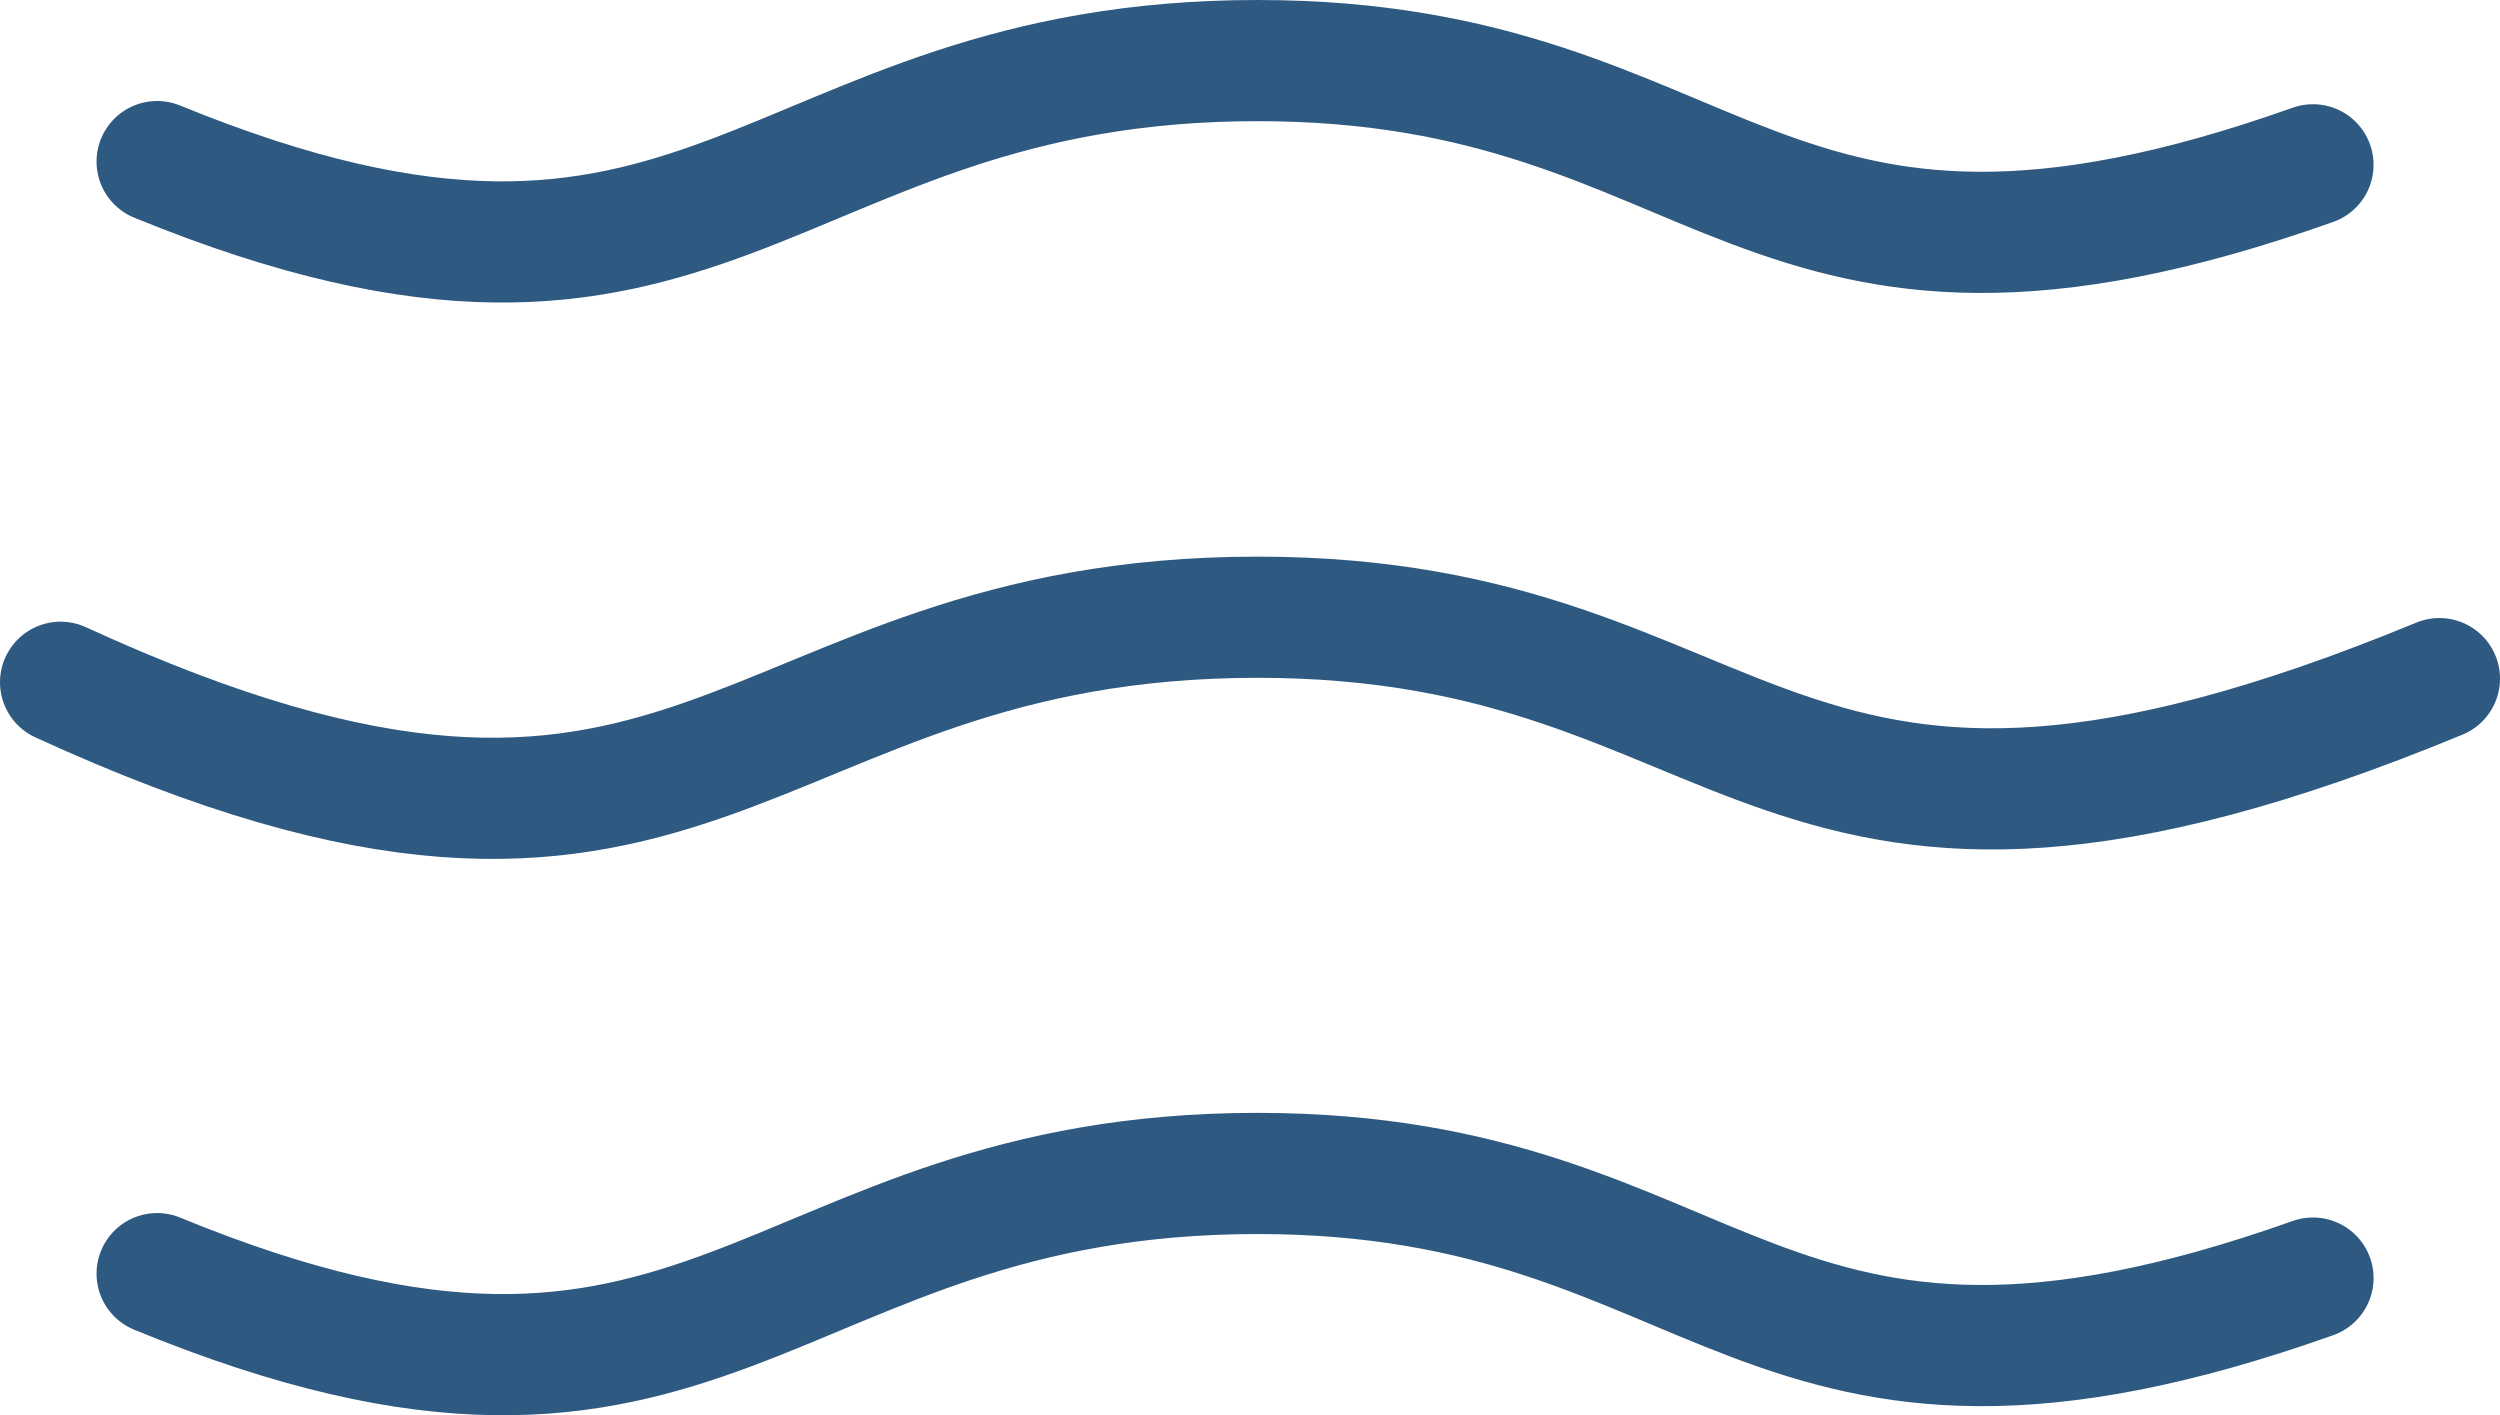 <svg id="Layer_1" data-name="Layer 1" xmlns="http://www.w3.org/2000/svg" viewBox="0 0 61.89 35.04"><defs><style>.cls-1{fill:none;stroke:#2e5a82;stroke-linecap:round;stroke-linejoin:round;stroke-width:3px;}</style></defs><title>accent</title><g id="accent_" data-name="accent "><path id="Path_146" data-name="Path 146" class="cls-1" d="M57.75,31.64c-13.85,4.92-14.43-2.59-26.13-2.59-12.25,0-13.46,8.15-27.24,2.48" transform="translate(-0.49)"/><path id="Path_147" data-name="Path 147" class="cls-1" d="M57.75,4.08C43.9,9,43.32,1.5,31.62,1.5,19.37,1.5,18.16,9.64,4.38,4" transform="translate(-0.49)"/><path id="Path_148" data-name="Path 148" class="cls-1" d="M60.88,16.8c-16.78,6.93-16.66-1.52-29.26-1.52-13,0-13.73,8.91-29.63,1.61" transform="translate(-0.49)"/></g></svg>